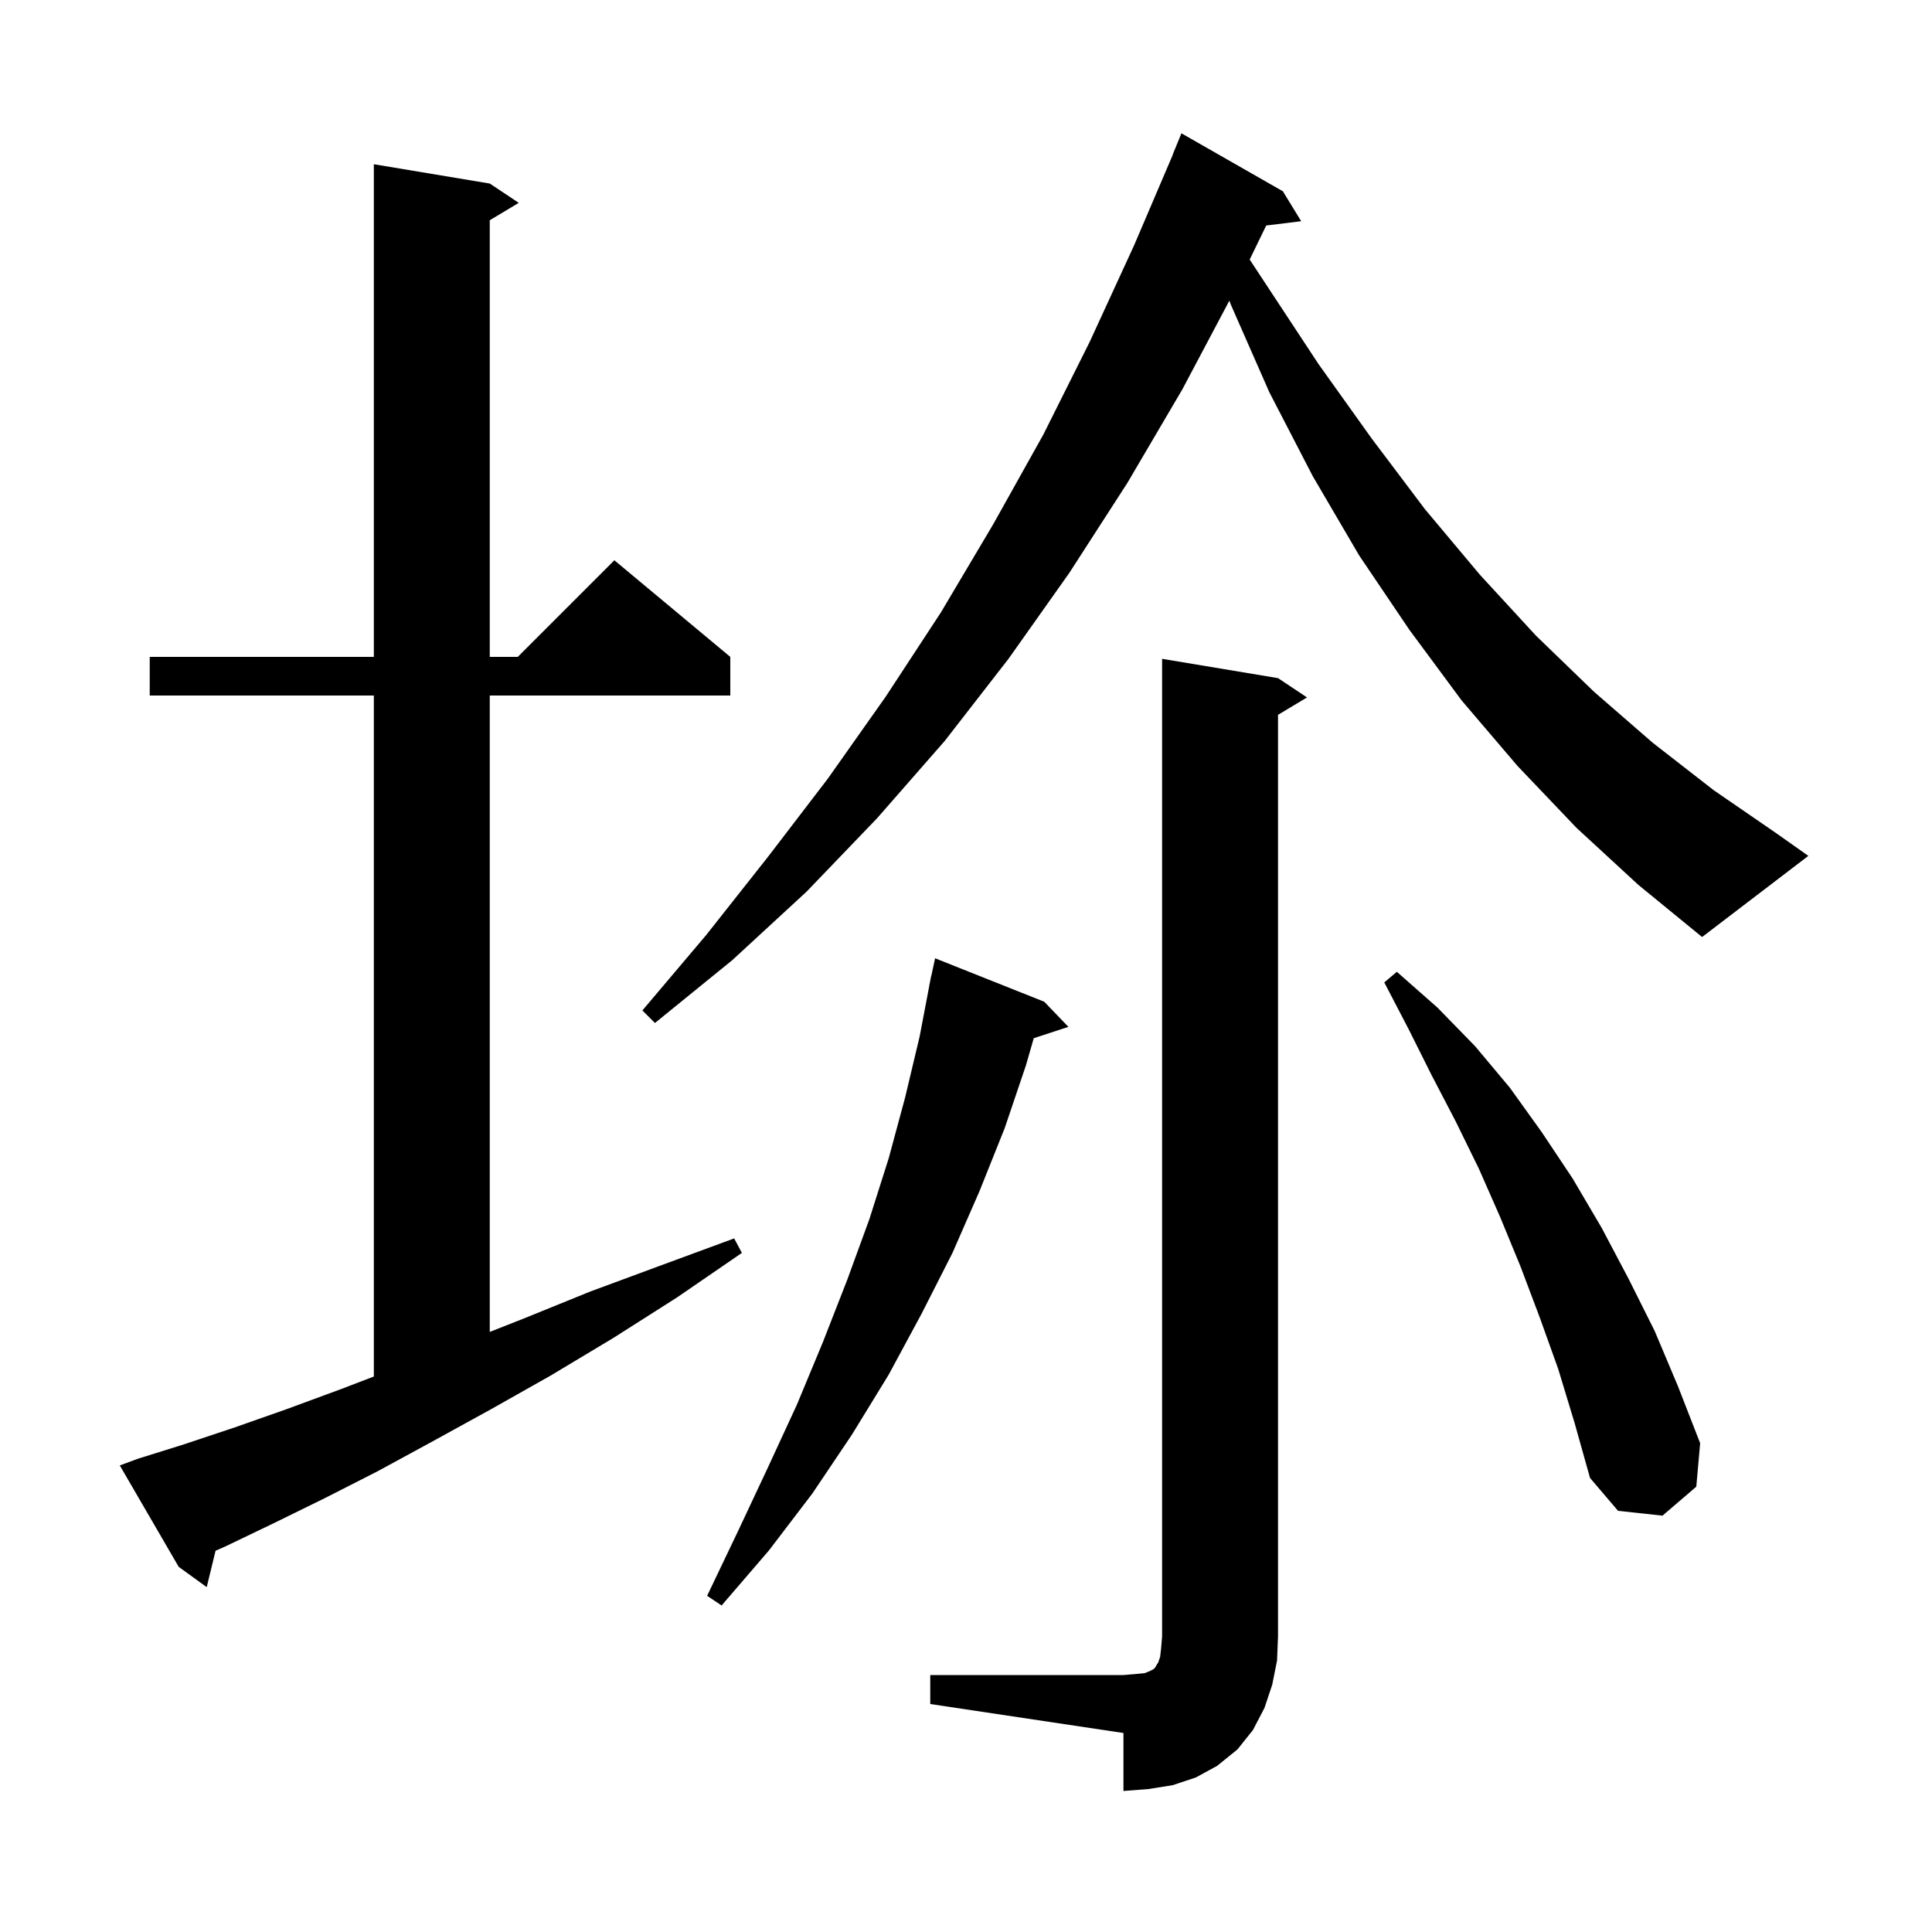 <svg xmlns="http://www.w3.org/2000/svg" xmlns:xlink="http://www.w3.org/1999/xlink" version="1.1" baseProfile="full" viewBox="0 0 200 200" width="200" height="200"><g fill="currentColor"><path d="M 96.3 173.4 L 116.3 173.4 L 117.5 173.3 L 118.5 173.2 L 119.0 173.0 L 119.4 172.8 L 119.6 172.6 L 119.7 172.4 L 119.9 172.1 L 120.1 171.5 L 120.2 170.6 L 120.3 169.4 L 120.3 68.2 L 132.3 70.2 L 135.3 72.2 L 132.3 74.0 L 132.3 169.4 L 132.2 171.9 L 131.7 174.4 L 130.9 176.8 L 129.7 179.1 L 128.1 181.1 L 126.0 182.8 L 123.8 184.0 L 121.4 184.8 L 118.9 185.2 L 116.3 185.4 L 116.3 179.4 L 96.3 176.4 Z M 108.1 103.7 L 110.6 106.3 L 107.014 107.474 L 106.2 110.3 L 104.0 116.8 L 101.4 123.3 L 98.6 129.7 L 95.4 136.0 L 92.0 142.3 L 88.2 148.5 L 84.1 154.6 L 79.6 160.5 L 74.7 166.2 L 73.2 165.2 L 76.4 158.5 L 79.5 151.9 L 82.5 145.4 L 85.2 138.9 L 87.7 132.5 L 90.0 126.2 L 92.0 119.9 L 93.7 113.6 L 95.2 107.3 L 96.209 102.001 L 96.2 102.0 L 96.286 101.6 L 96.4 101.0 L 96.414 101.003 L 96.8 99.2 Z M 14.3 151.0 L 19.1 149.5 L 24.2 147.8 L 29.6 145.9 L 35.3 143.8 L 38.7 142.497 L 38.7 72.0 L 15.5 72.0 L 15.5 68.0 L 38.7 68.0 L 38.7 17.0 L 50.7 19.0 L 53.7 21.0 L 50.7 22.8 L 50.7 68.0 L 53.6 68.0 L 63.6 58.0 L 75.6 68.0 L 75.6 72.0 L 50.7 72.0 L 50.7 137.879 L 54.2 136.5 L 61.1 133.7 L 68.4 131.0 L 76.0 128.2 L 76.8 129.7 L 70.1 134.3 L 63.5 138.5 L 57.0 142.4 L 50.8 145.9 L 44.8 149.2 L 39.1 152.3 L 33.6 155.1 L 28.3 157.7 L 23.3 160.1 L 22.315 160.531 L 21.4 164.3 L 18.5 162.2 L 12.4 151.7 Z M 161.3 141.7 L 159.4 136.4 L 157.4 131.1 L 155.3 126.0 L 153.1 121.0 L 150.7 116.1 L 148.2 111.3 L 145.8 106.5 L 143.3 101.7 L 144.6 100.6 L 148.8 104.3 L 152.7 108.3 L 156.3 112.6 L 159.6 117.2 L 162.8 122.0 L 165.8 127.1 L 168.6 132.4 L 171.3 137.8 L 173.7 143.5 L 176.0 149.4 L 175.6 153.9 L 172.1 156.9 L 167.5 156.4 L 164.6 153.0 L 163.0 147.3 Z M 163.2 85.7 L 157.1 79.3 L 151.3 72.5 L 145.9 65.2 L 140.7 57.5 L 135.9 49.3 L 131.4 40.6 L 127.4 31.5 L 127.265 31.121 L 122.4 40.3 L 116.7 50.0 L 110.7 59.3 L 104.4 68.2 L 97.8 76.7 L 90.8 84.7 L 83.5 92.3 L 75.8 99.4 L 67.8 105.9 L 66.5 104.6 L 73.1 96.8 L 79.5 88.7 L 85.7 80.6 L 91.7 72.1 L 97.4 63.4 L 102.8 54.3 L 108.0 45.0 L 112.8 35.4 L 117.4 25.4 L 121.414 16.005 L 121.4 16.0 L 122.3 13.8 L 132.8 19.8 L 134.7 22.9 L 131.078 23.345 L 129.367 26.869 L 131.1 29.5 L 136.5 37.7 L 142.0 45.4 L 147.5 52.7 L 153.2 59.5 L 159.0 65.8 L 165.0 71.6 L 171.1 76.9 L 177.4 81.8 L 183.8 86.2 L 187.2 88.6 L 176.2 97.0 L 169.6 91.6 Z "/></g></svg>